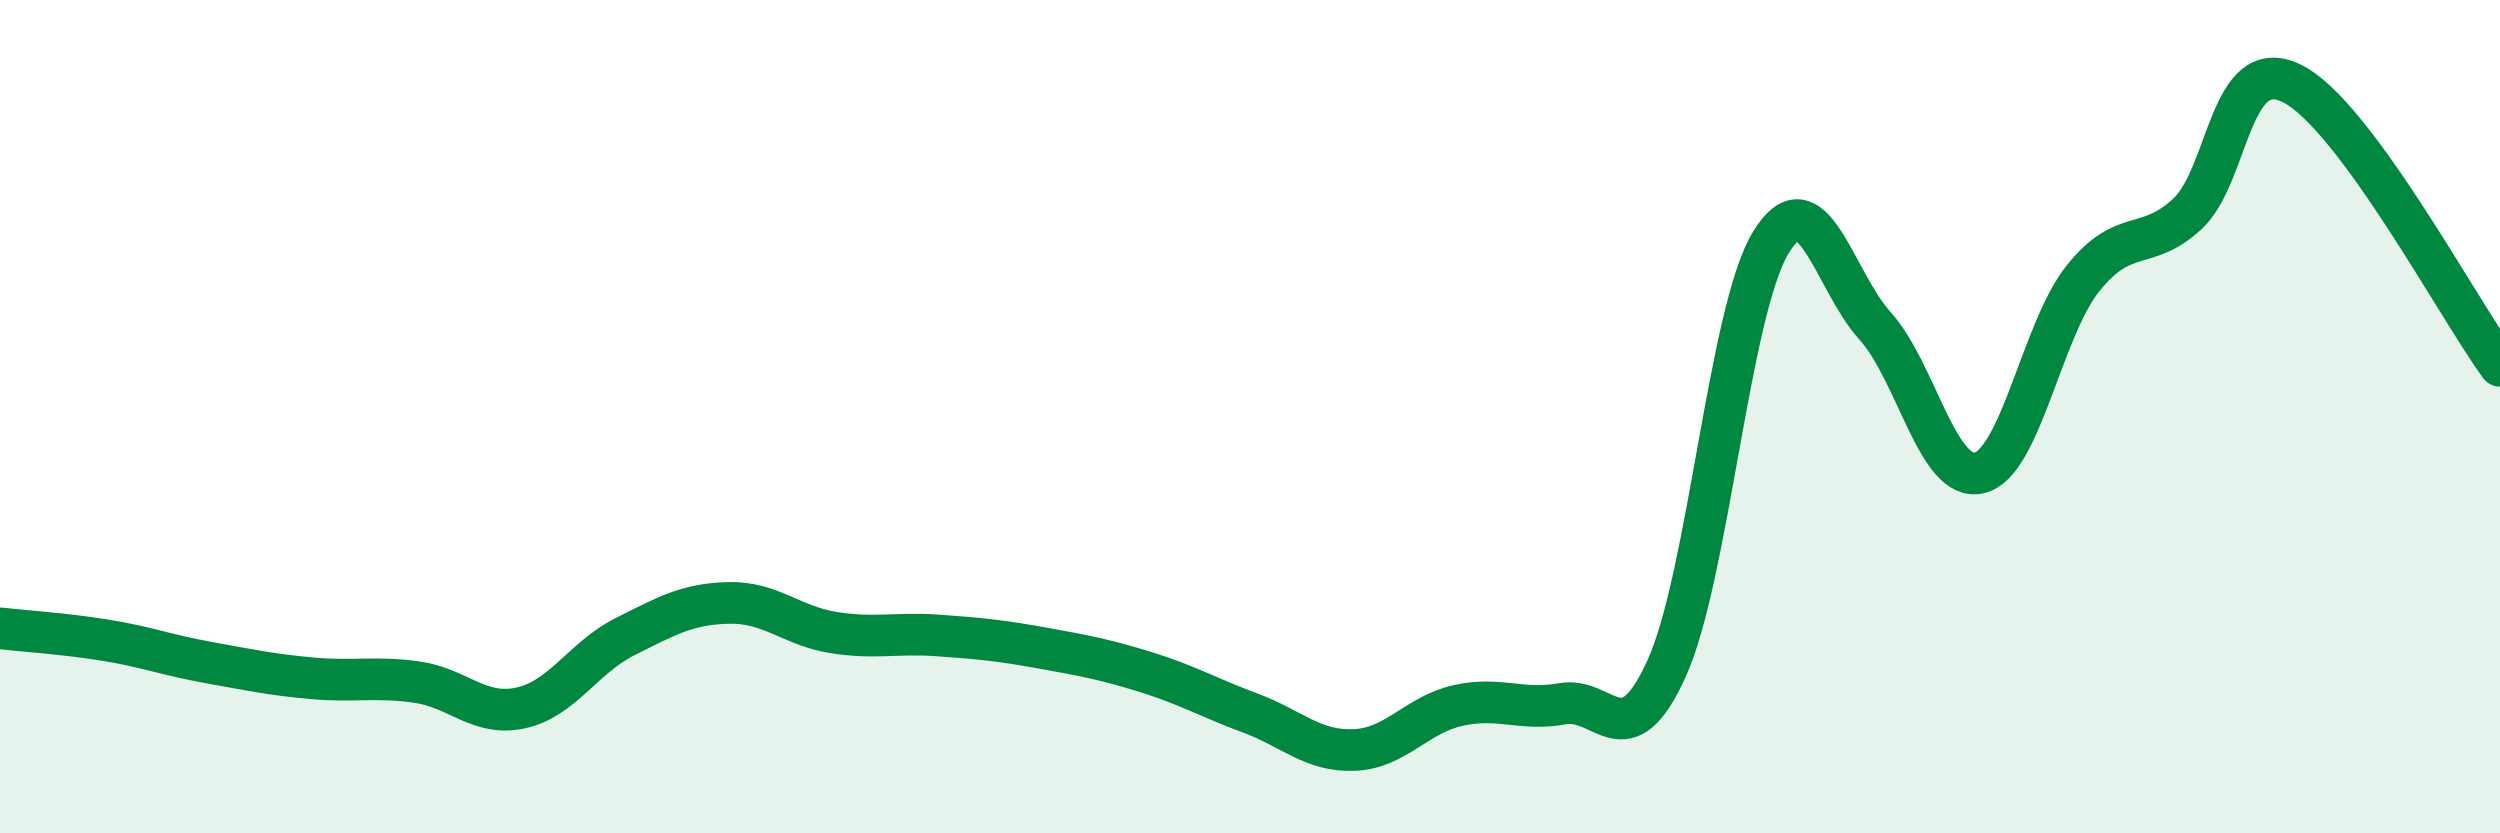 
    <svg width="60" height="20" viewBox="0 0 60 20" xmlns="http://www.w3.org/2000/svg">
      <path
        d="M 0,15.08 C 0.5,15.14 1.5,15.2 2.5,15.36 C 3.5,15.52 4,15.72 5,15.9 C 6,16.08 6.5,16.19 7.5,16.28 C 8.5,16.37 9,16.23 10,16.37 C 11,16.51 11.5,17.21 12.5,16.99 C 13.5,16.77 14,15.78 15,15.28 C 16,14.78 16.5,14.49 17.5,14.47 C 18.5,14.45 19,15.02 20,15.18 C 21,15.34 21.5,15.18 22.5,15.25 C 23.5,15.32 24,15.37 25,15.55 C 26,15.73 26.5,15.82 27.5,16.13 C 28.5,16.44 29,16.74 30,17.11 C 31,17.48 31.5,18.04 32.5,18 C 33.5,17.96 34,17.15 35,16.93 C 36,16.71 36.5,17.07 37.5,16.89 C 38.5,16.71 39,18.25 40,16.04 C 41,13.83 41.5,7.46 42.5,5.82 C 43.5,4.18 44,6.71 45,7.82 C 46,8.93 46.5,11.58 47.5,11.35 C 48.5,11.12 49,7.91 50,6.67 C 51,5.43 51.5,6.06 52.5,5.13 C 53.5,4.2 53.5,1.27 55,2 C 56.5,2.73 59,7.42 60,8.78L60 20L0 20Z"
        fill="#008740"
        opacity="0.1"
        stroke-linecap="round"
        stroke-linejoin="round"
      />
      <path
        d="M 0,15.08 C 0.5,15.14 1.5,15.2 2.5,15.36 C 3.5,15.52 4,15.72 5,15.9 C 6,16.08 6.5,16.19 7.5,16.28 C 8.5,16.37 9,16.23 10,16.37 C 11,16.51 11.5,17.21 12.5,16.99 C 13.5,16.77 14,15.78 15,15.28 C 16,14.78 16.5,14.49 17.5,14.47 C 18.5,14.45 19,15.02 20,15.18 C 21,15.34 21.5,15.18 22.5,15.25 C 23.5,15.32 24,15.37 25,15.55 C 26,15.73 26.5,15.82 27.5,16.13 C 28.5,16.44 29,16.74 30,17.11 C 31,17.48 31.5,18.04 32.5,18 C 33.5,17.96 34,17.15 35,16.93 C 36,16.71 36.5,17.07 37.5,16.89 C 38.5,16.71 39,18.25 40,16.04 C 41,13.83 41.5,7.46 42.5,5.82 C 43.5,4.18 44,6.71 45,7.82 C 46,8.93 46.5,11.58 47.5,11.35 C 48.5,11.12 49,7.91 50,6.67 C 51,5.43 51.5,6.06 52.5,5.13 C 53.5,4.2 53.5,1.27 55,2 C 56.5,2.73 59,7.42 60,8.78"
        stroke="#008740"
        stroke-width="1"
        fill="none"
        stroke-linecap="round"
        stroke-linejoin="round"
      />
    </svg>
  